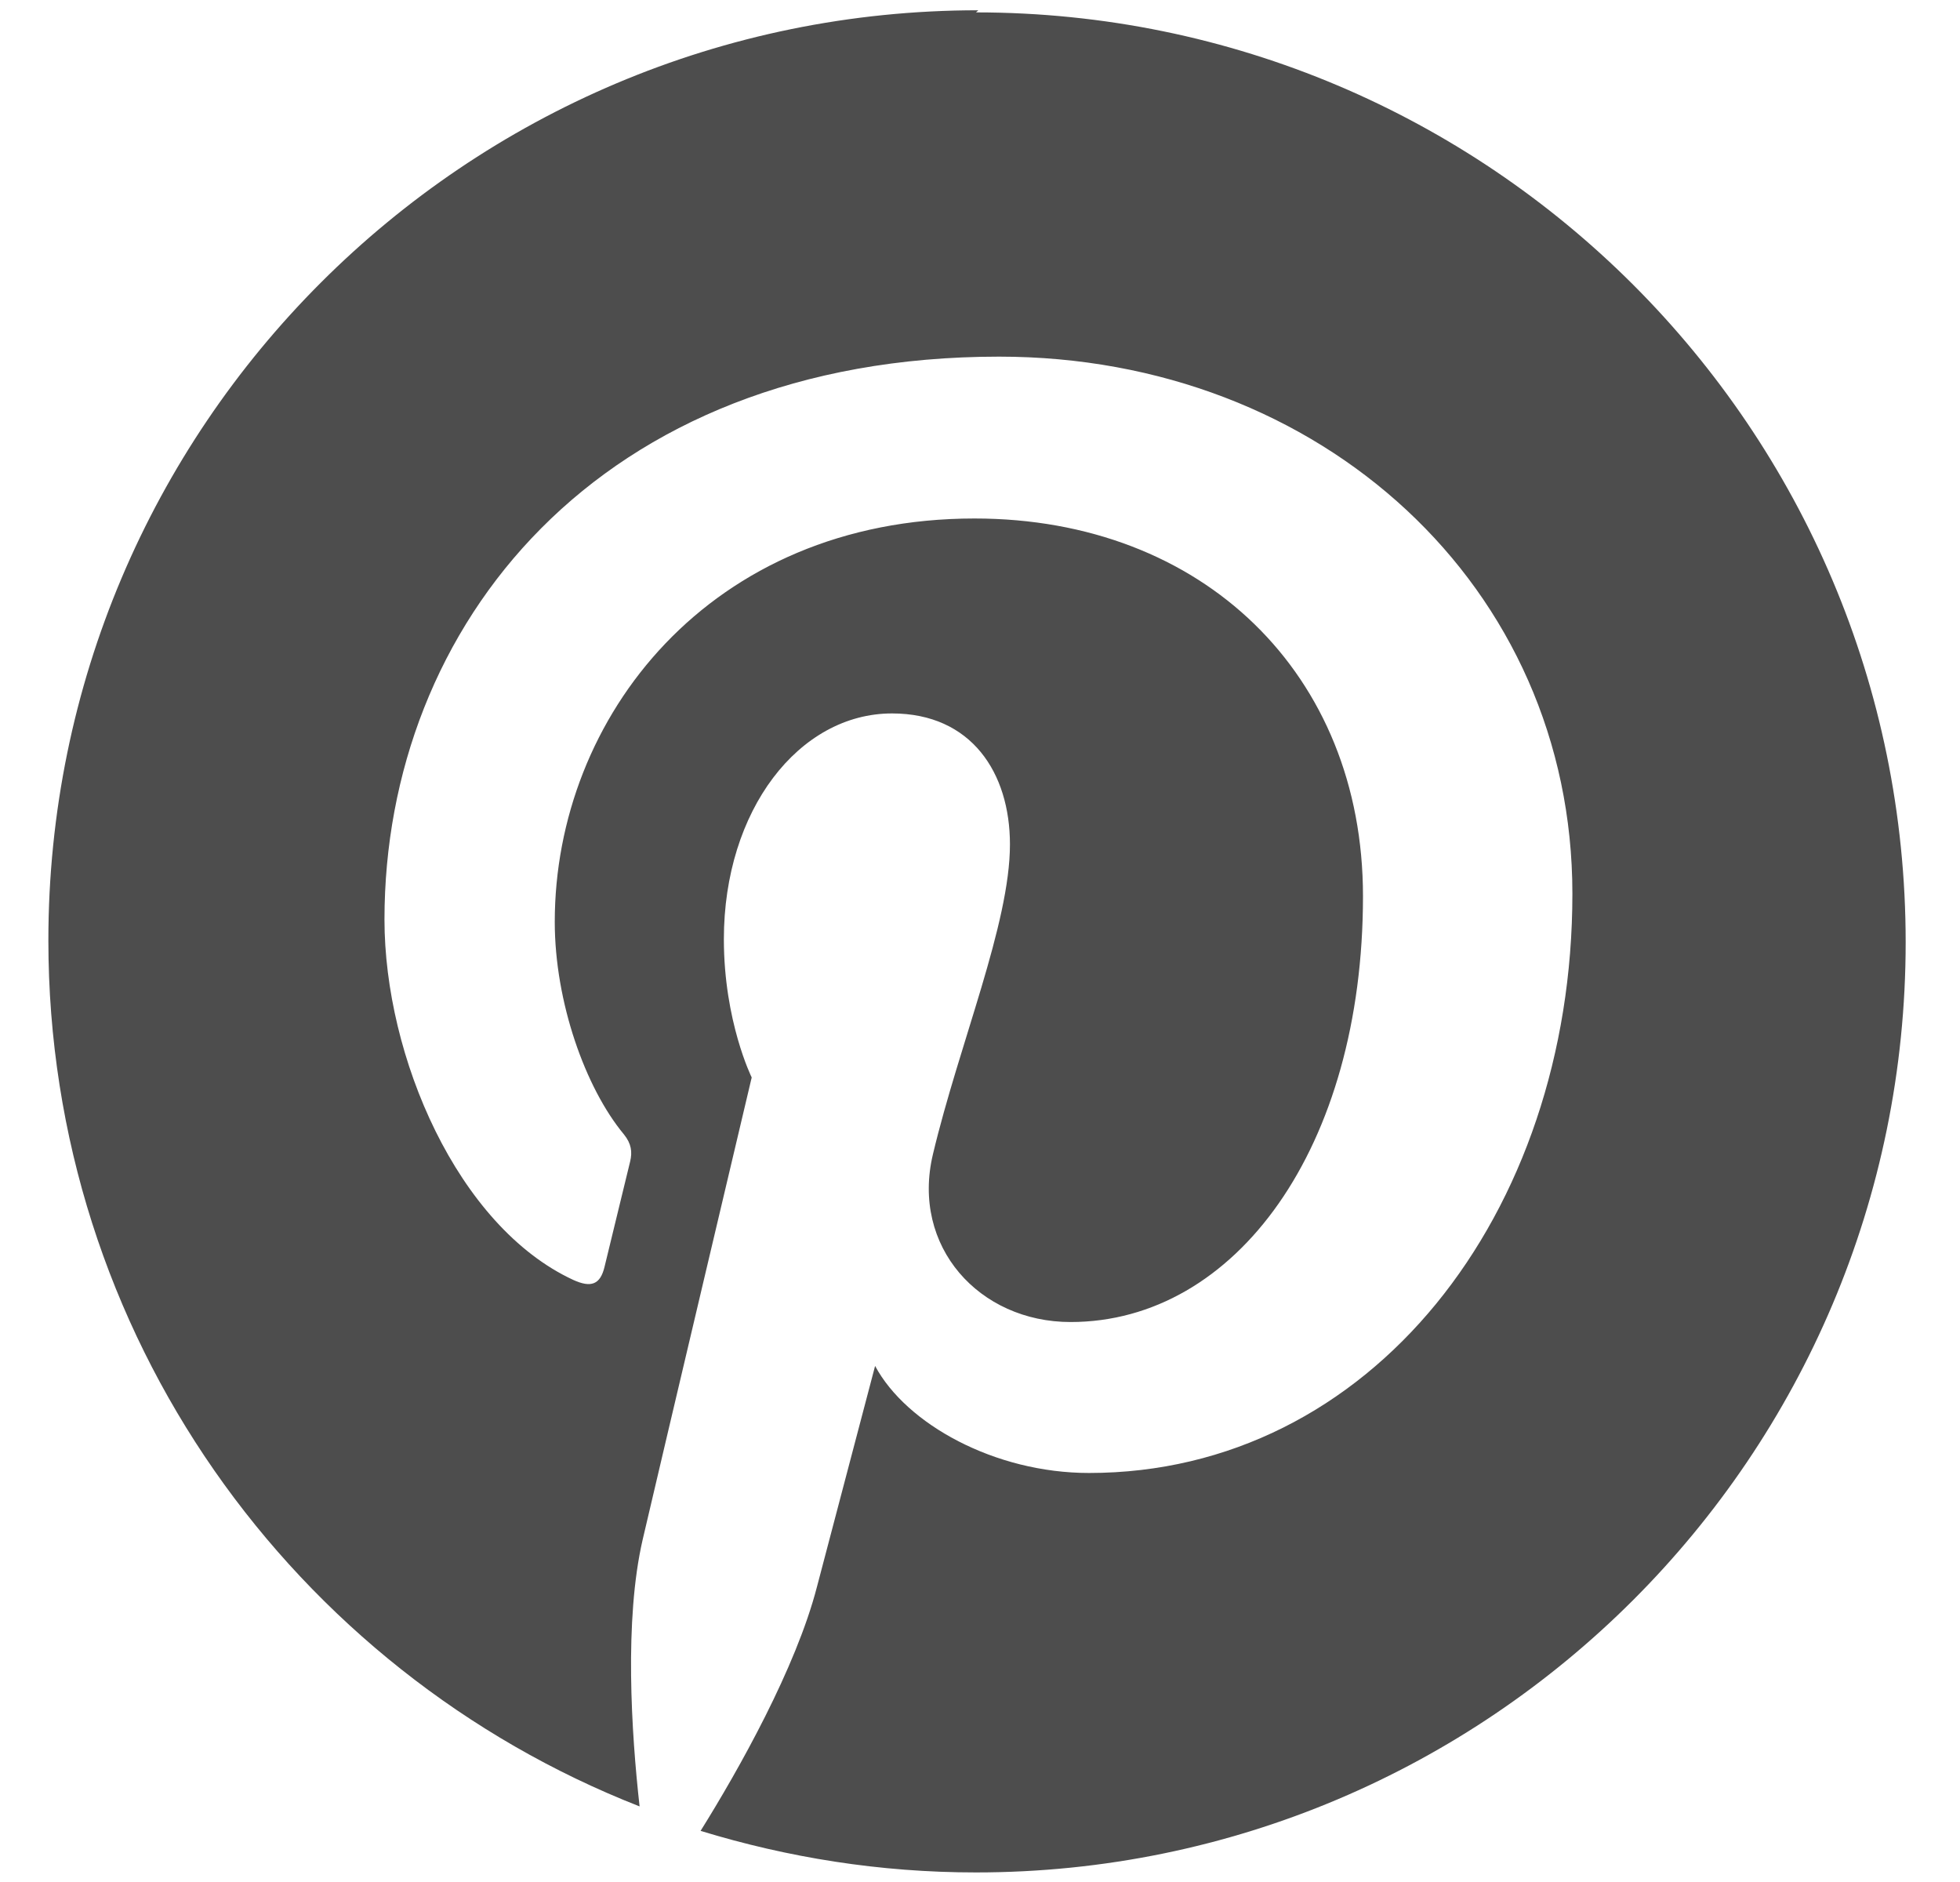 <svg width="25" height="24" viewBox="0 0 25 24" fill="none" xmlns="http://www.w3.org/2000/svg">
<path d="M12.479 0.131C5.928 0.131 0.617 5.442 0.617 11.993C0.617 17.018 3.745 21.308 8.158 23.036C8.053 22.096 7.961 20.659 8.197 19.635C8.413 18.707 9.588 13.74 9.588 13.74C9.588 13.74 9.233 13.025 9.233 11.977C9.233 10.331 10.191 9.098 11.378 9.098C12.391 9.098 12.882 9.856 12.882 10.768C12.882 11.784 12.236 13.307 11.9 14.718C11.618 15.897 12.491 16.859 13.655 16.859C15.762 16.859 17.385 14.636 17.385 11.428C17.385 8.599 15.344 6.612 12.43 6.612C9.055 6.612 7.076 9.148 7.076 11.756C7.076 12.777 7.466 13.874 7.958 14.466C8.054 14.585 8.066 14.69 8.038 14.81C7.949 15.181 7.748 15.997 7.71 16.159C7.656 16.38 7.54 16.426 7.312 16.322C5.835 15.638 4.904 13.473 4.904 11.726C4.904 7.989 7.625 4.548 12.743 4.548C16.856 4.548 20.056 7.485 20.056 11.397C20.056 15.491 17.478 18.784 13.891 18.784C12.689 18.784 11.56 18.161 11.162 17.419L10.42 20.237C10.153 21.269 9.426 22.563 8.936 23.348C10.049 23.688 11.22 23.878 12.449 23.878C18.989 23.878 24.307 18.571 24.307 12.016C24.307 5.465 18.989 0.158 12.449 0.158L12.479 0.131Z" fill="#4D4D4D"/>
</svg>

